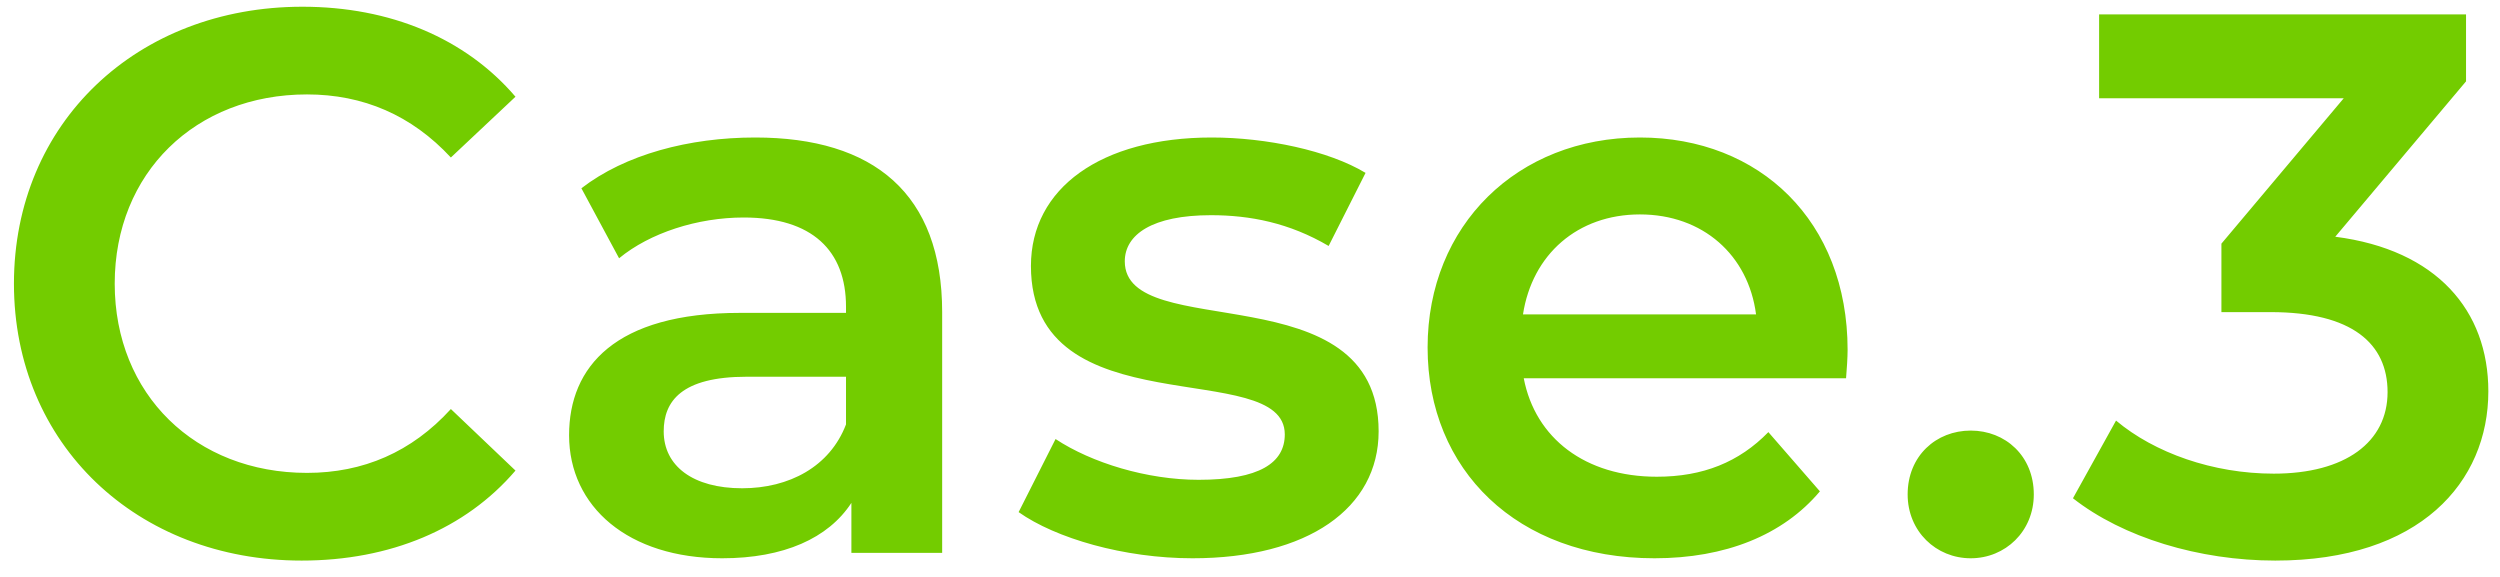 <svg width="104" height="24" viewBox="0 0 104 24" fill="none" xmlns="http://www.w3.org/2000/svg">
<path d="M12.548 23.32C5.7 23.32 0.58 18.488 0.58 11.8C0.58 5.112 5.7 0.28 12.58 0.28C16.228 0.28 19.364 1.592 21.444 4.024L18.756 6.552C17.124 4.792 15.108 3.928 12.772 3.928C8.132 3.928 4.772 7.192 4.772 11.8C4.772 16.408 8.132 19.672 12.772 19.672C15.108 19.672 17.124 18.808 18.756 17.016L21.444 19.576C19.364 22.008 16.228 23.32 12.548 23.32ZM31.418 5.72C36.346 5.72 39.194 8.056 39.194 12.984V23H35.418V20.92C34.458 22.392 32.602 23.224 30.042 23.224C26.138 23.224 23.674 21.08 23.674 18.104C23.674 15.256 25.594 13.016 30.778 13.016H35.194V12.76C35.194 10.424 33.786 9.048 30.938 9.048C29.018 9.048 27.034 9.688 25.754 10.744L24.186 7.832C26.01 6.424 28.666 5.72 31.418 5.72ZM30.874 20.312C32.826 20.312 34.522 19.416 35.194 17.656V15.672H31.066C28.346 15.672 27.61 16.696 27.61 17.944C27.61 19.384 28.826 20.312 30.874 20.312ZM49.607 23.224C46.759 23.224 43.911 22.392 42.375 21.304L43.911 18.264C45.415 19.256 47.719 19.96 49.863 19.96C52.391 19.96 53.447 19.256 53.447 18.072C53.447 14.808 42.887 17.88 42.887 11.064C42.887 7.832 45.799 5.72 50.407 5.72C52.679 5.72 55.271 6.264 56.807 7.192L55.271 10.232C53.639 9.272 52.007 8.952 50.375 8.952C47.943 8.952 46.791 9.752 46.791 10.872C46.791 14.328 57.351 11.256 57.351 17.944C57.351 21.144 54.407 23.224 49.607 23.224ZM76.86 14.552C76.86 14.872 76.828 15.352 76.796 15.736H63.388C63.868 18.232 65.948 19.832 68.924 19.832C70.844 19.832 72.348 19.224 73.564 17.976L75.708 20.44C74.172 22.264 71.772 23.224 68.828 23.224C63.1 23.224 59.388 19.544 59.388 14.456C59.388 9.368 63.132 5.72 68.22 5.72C73.212 5.72 76.86 9.208 76.86 14.552ZM68.22 8.92C65.628 8.92 63.74 10.584 63.356 13.08H73.052C72.732 10.616 70.844 8.92 68.22 8.92ZM81.982 23.224C80.542 23.224 79.358 22.104 79.358 20.568C79.358 18.968 80.542 17.912 81.982 17.912C83.422 17.912 84.606 18.968 84.606 20.568C84.606 22.104 83.422 23.224 81.982 23.224ZM97.147 9.848C101.371 10.392 103.515 12.92 103.515 16.28C103.515 20.056 100.667 23.32 94.651 23.32C91.483 23.32 88.315 22.36 86.235 20.728L88.027 17.496C89.627 18.84 92.059 19.704 94.587 19.704C97.563 19.704 99.323 18.392 99.323 16.312C99.323 14.296 97.851 12.984 94.459 12.984H92.411V10.136L97.499 4.088H87.323V0.6H102.587V3.384L97.147 9.848Z" fill="#73CC00"/>
</svg>
